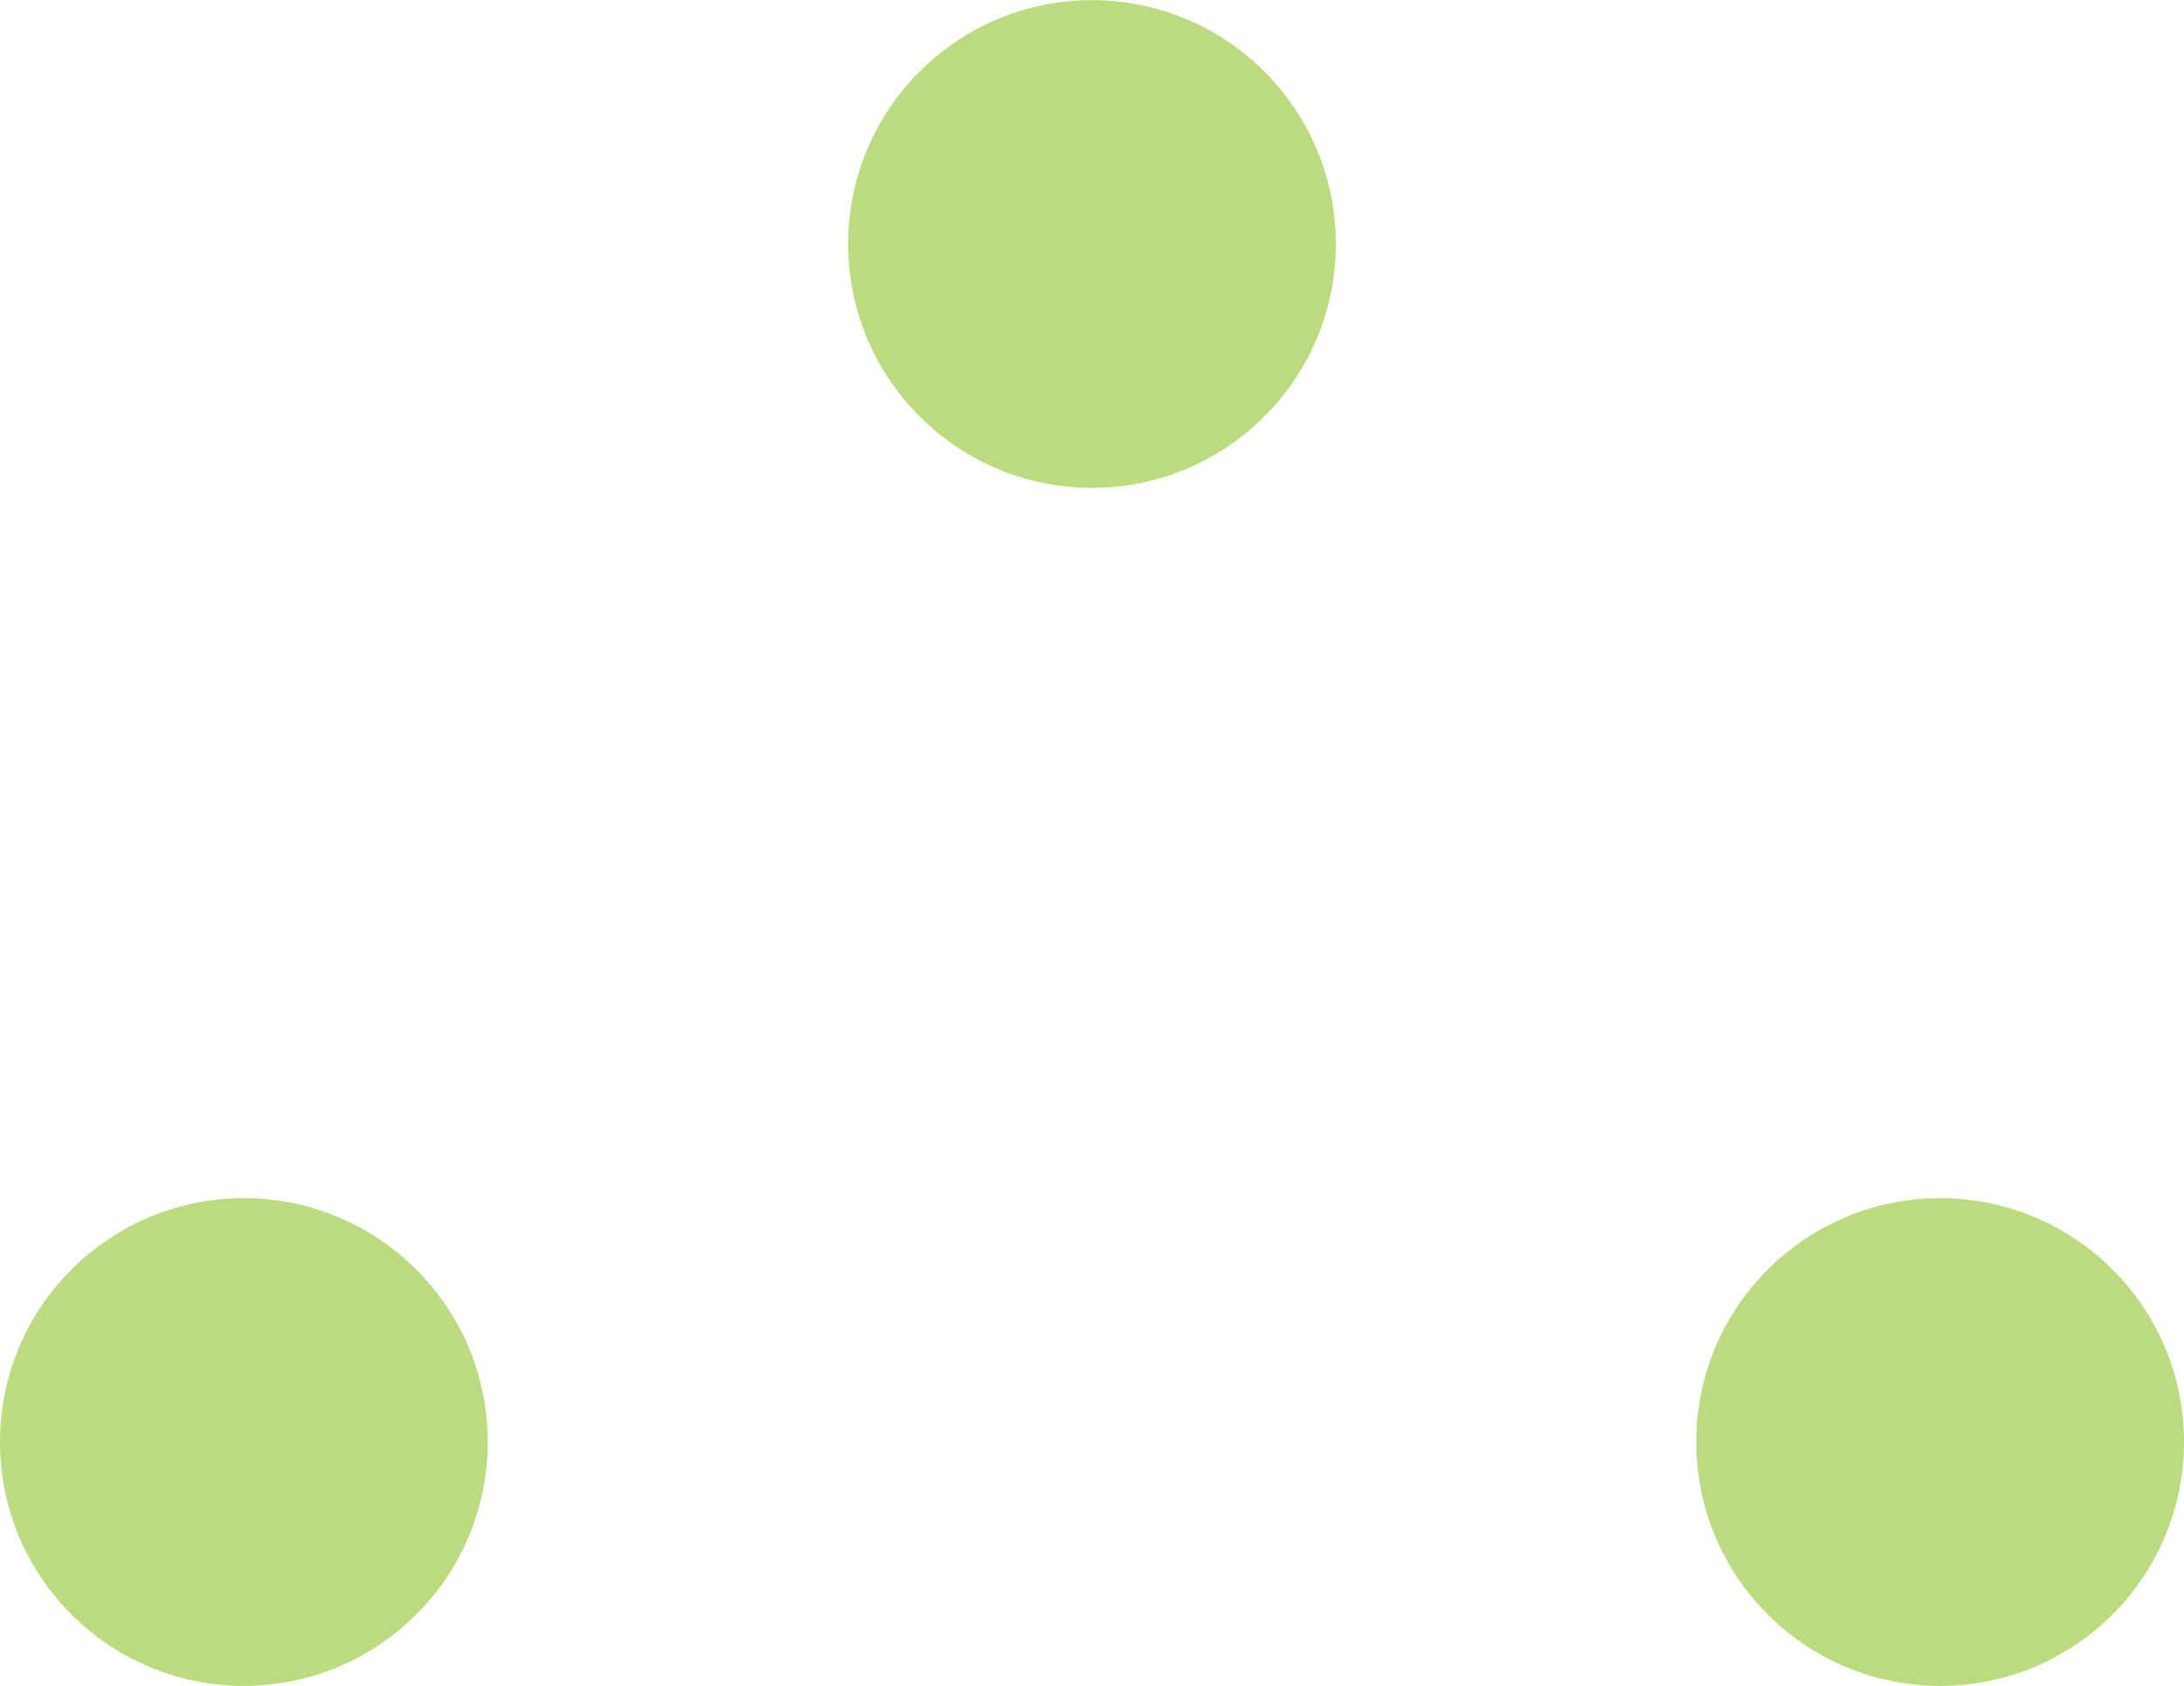 <?xml version="1.0" encoding="UTF-8" standalone="no"?><svg xmlns="http://www.w3.org/2000/svg" xmlns:xlink="http://www.w3.org/1999/xlink" fill="#000000" height="77.2" preserveAspectRatio="xMidYMid meet" version="1" viewBox="0.0 11.4 100.0 77.2" width="100" zoomAndPan="magnify"><g fill="#bbdc7e" id="change1_1"><path d="M 0 77.426 C 0 83.594 5 88.594 11.164 88.594 C 17.332 88.594 22.332 83.594 22.332 77.426 C 22.332 71.262 17.332 66.262 11.164 66.262 C 5 66.262 0 71.262 0 77.426" fill="inherit"/><path d="M 38.836 22.574 C 38.836 28.738 43.832 33.738 50 33.738 C 56.164 33.738 61.164 28.738 61.164 22.574 C 61.164 16.406 56.164 11.406 50 11.406 C 43.832 11.406 38.836 16.406 38.836 22.574" fill="inherit"/><path d="M 88.836 88.594 C 95 88.594 100 83.594 100 77.426 C 100 71.262 95 66.262 88.836 66.262 C 82.668 66.262 77.668 71.262 77.668 77.426 C 77.668 83.594 82.668 88.594 88.836 88.594" fill="inherit"/></g></svg>